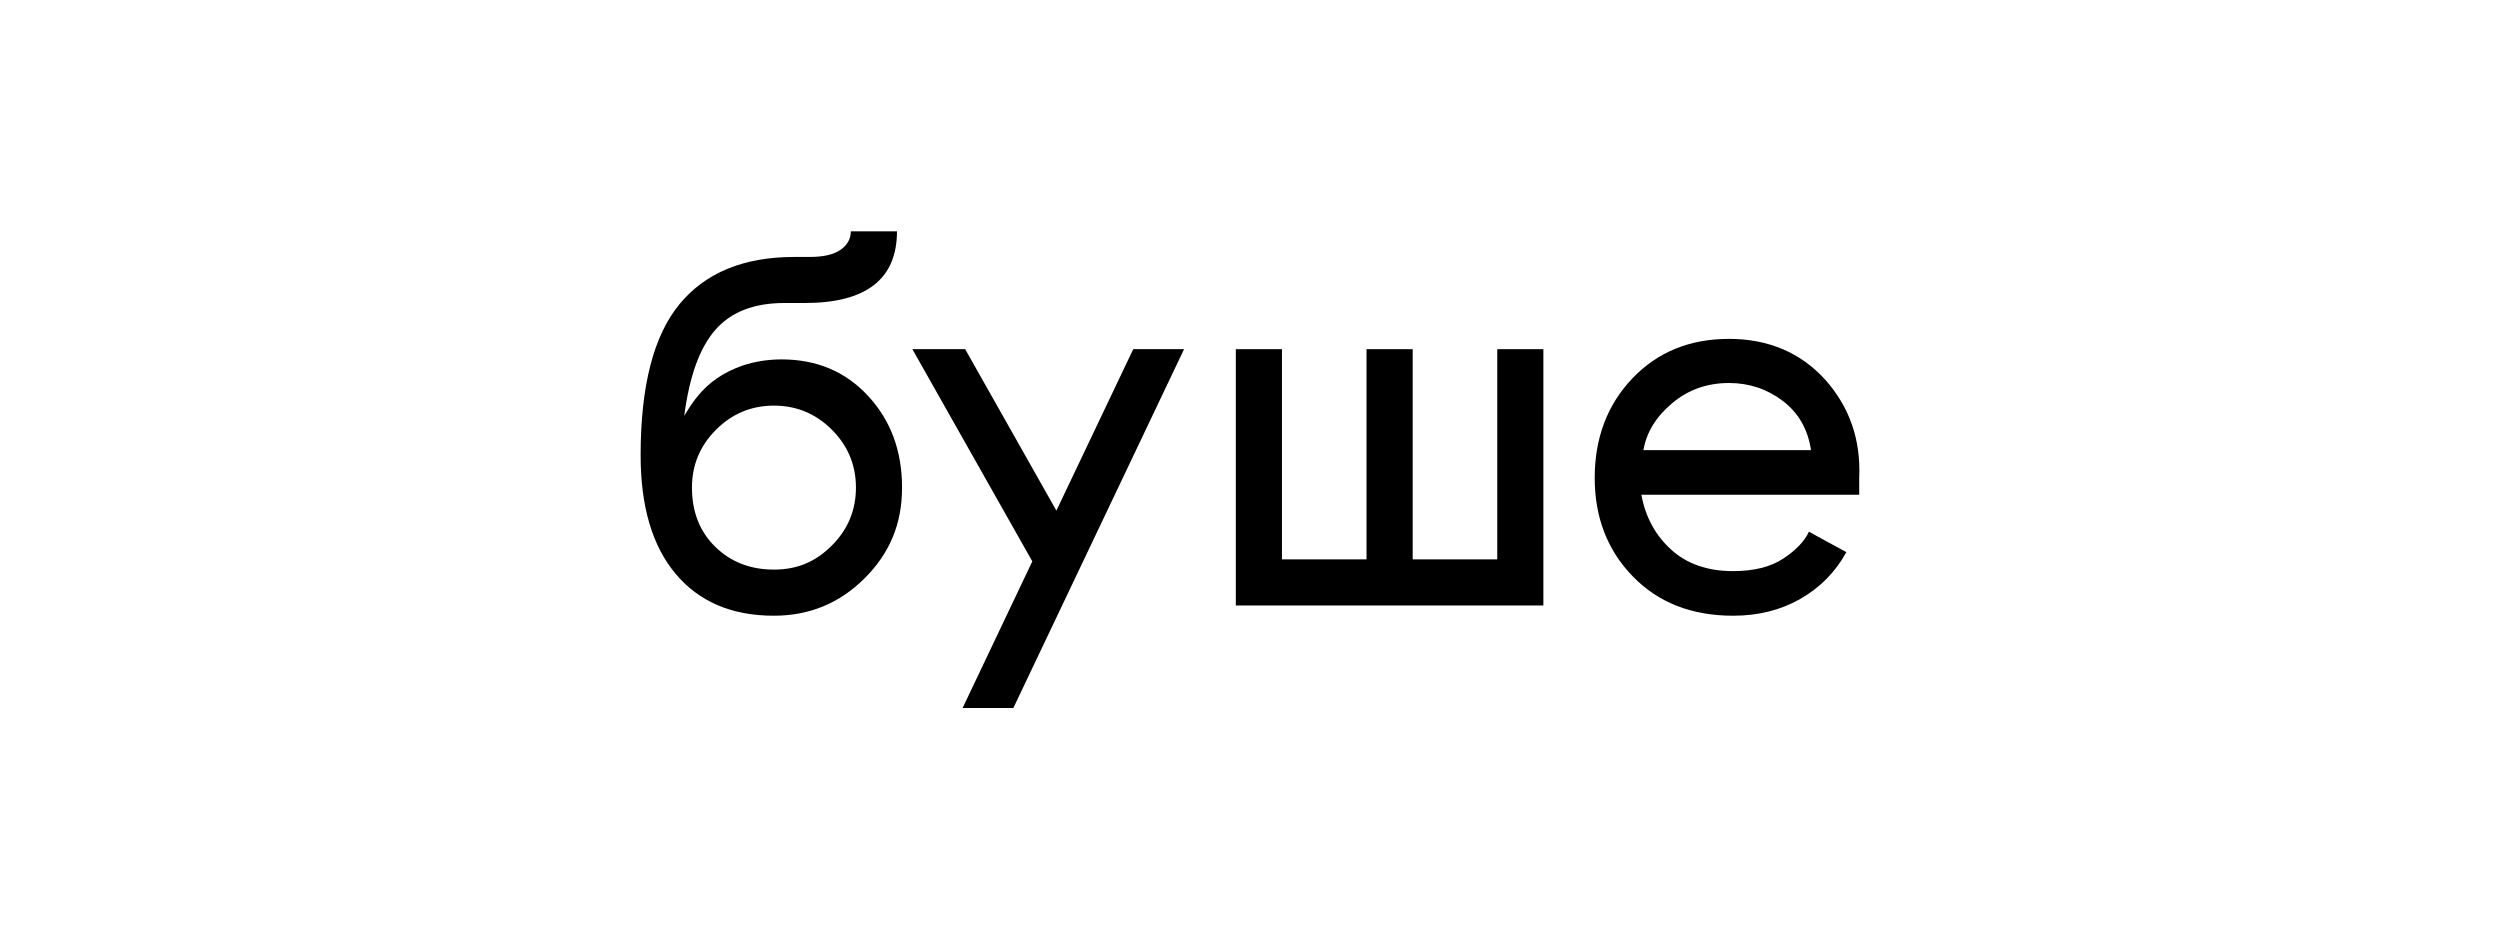 <?xml version="1.0" encoding="UTF-8"?> <svg xmlns="http://www.w3.org/2000/svg" width="800" height="300" viewBox="0 0 800 300" fill="none"><path d="M287.036 74C287.036 89.318 277.193 96.962 257.507 96.962H250.939C241.315 96.962 233.983 99.801 228.96 105.495C223.937 111.188 220.599 120.376 218.961 133.058C220.599 130.328 222.019 128.238 223.22 126.819C226.823 122.342 231.643 119.05 237.649 116.976C241.58 115.665 245.745 115.01 250.113 115.01C261.375 115.01 270.625 118.925 277.832 126.741C285.055 134.556 288.658 144.321 288.658 156.02C288.658 167.719 284.665 177.079 276.678 185.05C268.691 193.021 259.02 197.03 247.648 197.03C234.202 197.03 223.719 192.569 216.231 183.662C208.744 174.755 205 162.088 205 145.693C205 123.496 209.149 107.366 217.464 97.305C225.778 87.244 238.023 82.221 254.215 82.221H259.145C263.512 82.221 266.804 81.456 268.988 79.928C271.171 78.399 272.263 76.433 272.263 74.016H287.036V74ZM221.426 156.02C221.426 163.788 223.906 170.106 228.882 174.973C233.858 179.84 240.114 182.273 247.664 182.273C255.214 182.273 261.063 179.699 266.195 174.567C271.327 169.435 273.901 163.242 273.901 156.036C273.901 148.829 271.327 142.636 266.195 137.504C261.048 132.372 254.87 129.798 247.664 129.798C240.457 129.798 234.264 132.372 229.132 137.504C223.984 142.652 221.426 148.829 221.426 156.036V156.02Z" fill="black"></path><path d="M378.898 111.735L324.27 226.56H308.031L330.338 179.638L291.949 111.72H308.843L338.044 163.4L362.644 111.72H378.883L378.898 111.735Z" fill="black"></path><path d="M395.465 193.754V111.734H410.222V178.998H437.287V111.734H452.059V178.998H479.123V111.734H493.88V193.754H395.45H395.465Z" fill="black"></path><path d="M594.946 152.901V158.314H525.234C526.544 165.427 529.711 171.277 534.749 175.863C539.772 180.449 546.402 182.757 554.592 182.757C561.252 182.757 566.618 181.416 570.674 178.733C574.714 176.05 577.46 173.18 578.879 170.122L581.5 171.604L590.844 176.689C587.334 183.038 582.452 188.014 576.165 191.618C569.879 195.221 562.688 197.031 554.592 197.031C541.364 197.031 530.662 192.85 522.52 184.473C514.377 176.112 510.306 165.583 510.306 152.901C510.306 140.219 514.33 129.502 522.364 121.079C530.397 112.655 540.708 108.443 553.281 108.443C565.854 108.443 576.243 112.827 584.121 121.562C591.889 130.313 595.492 140.749 594.946 152.901ZM525.874 144.041H579.519C578.536 137.38 575.526 132.123 570.503 128.301C565.48 124.479 559.724 122.561 553.281 122.561C546.277 122.561 540.209 124.713 535.077 129.034C529.929 133.355 526.872 138.362 525.889 144.041H525.874Z" fill="black"></path></svg> 